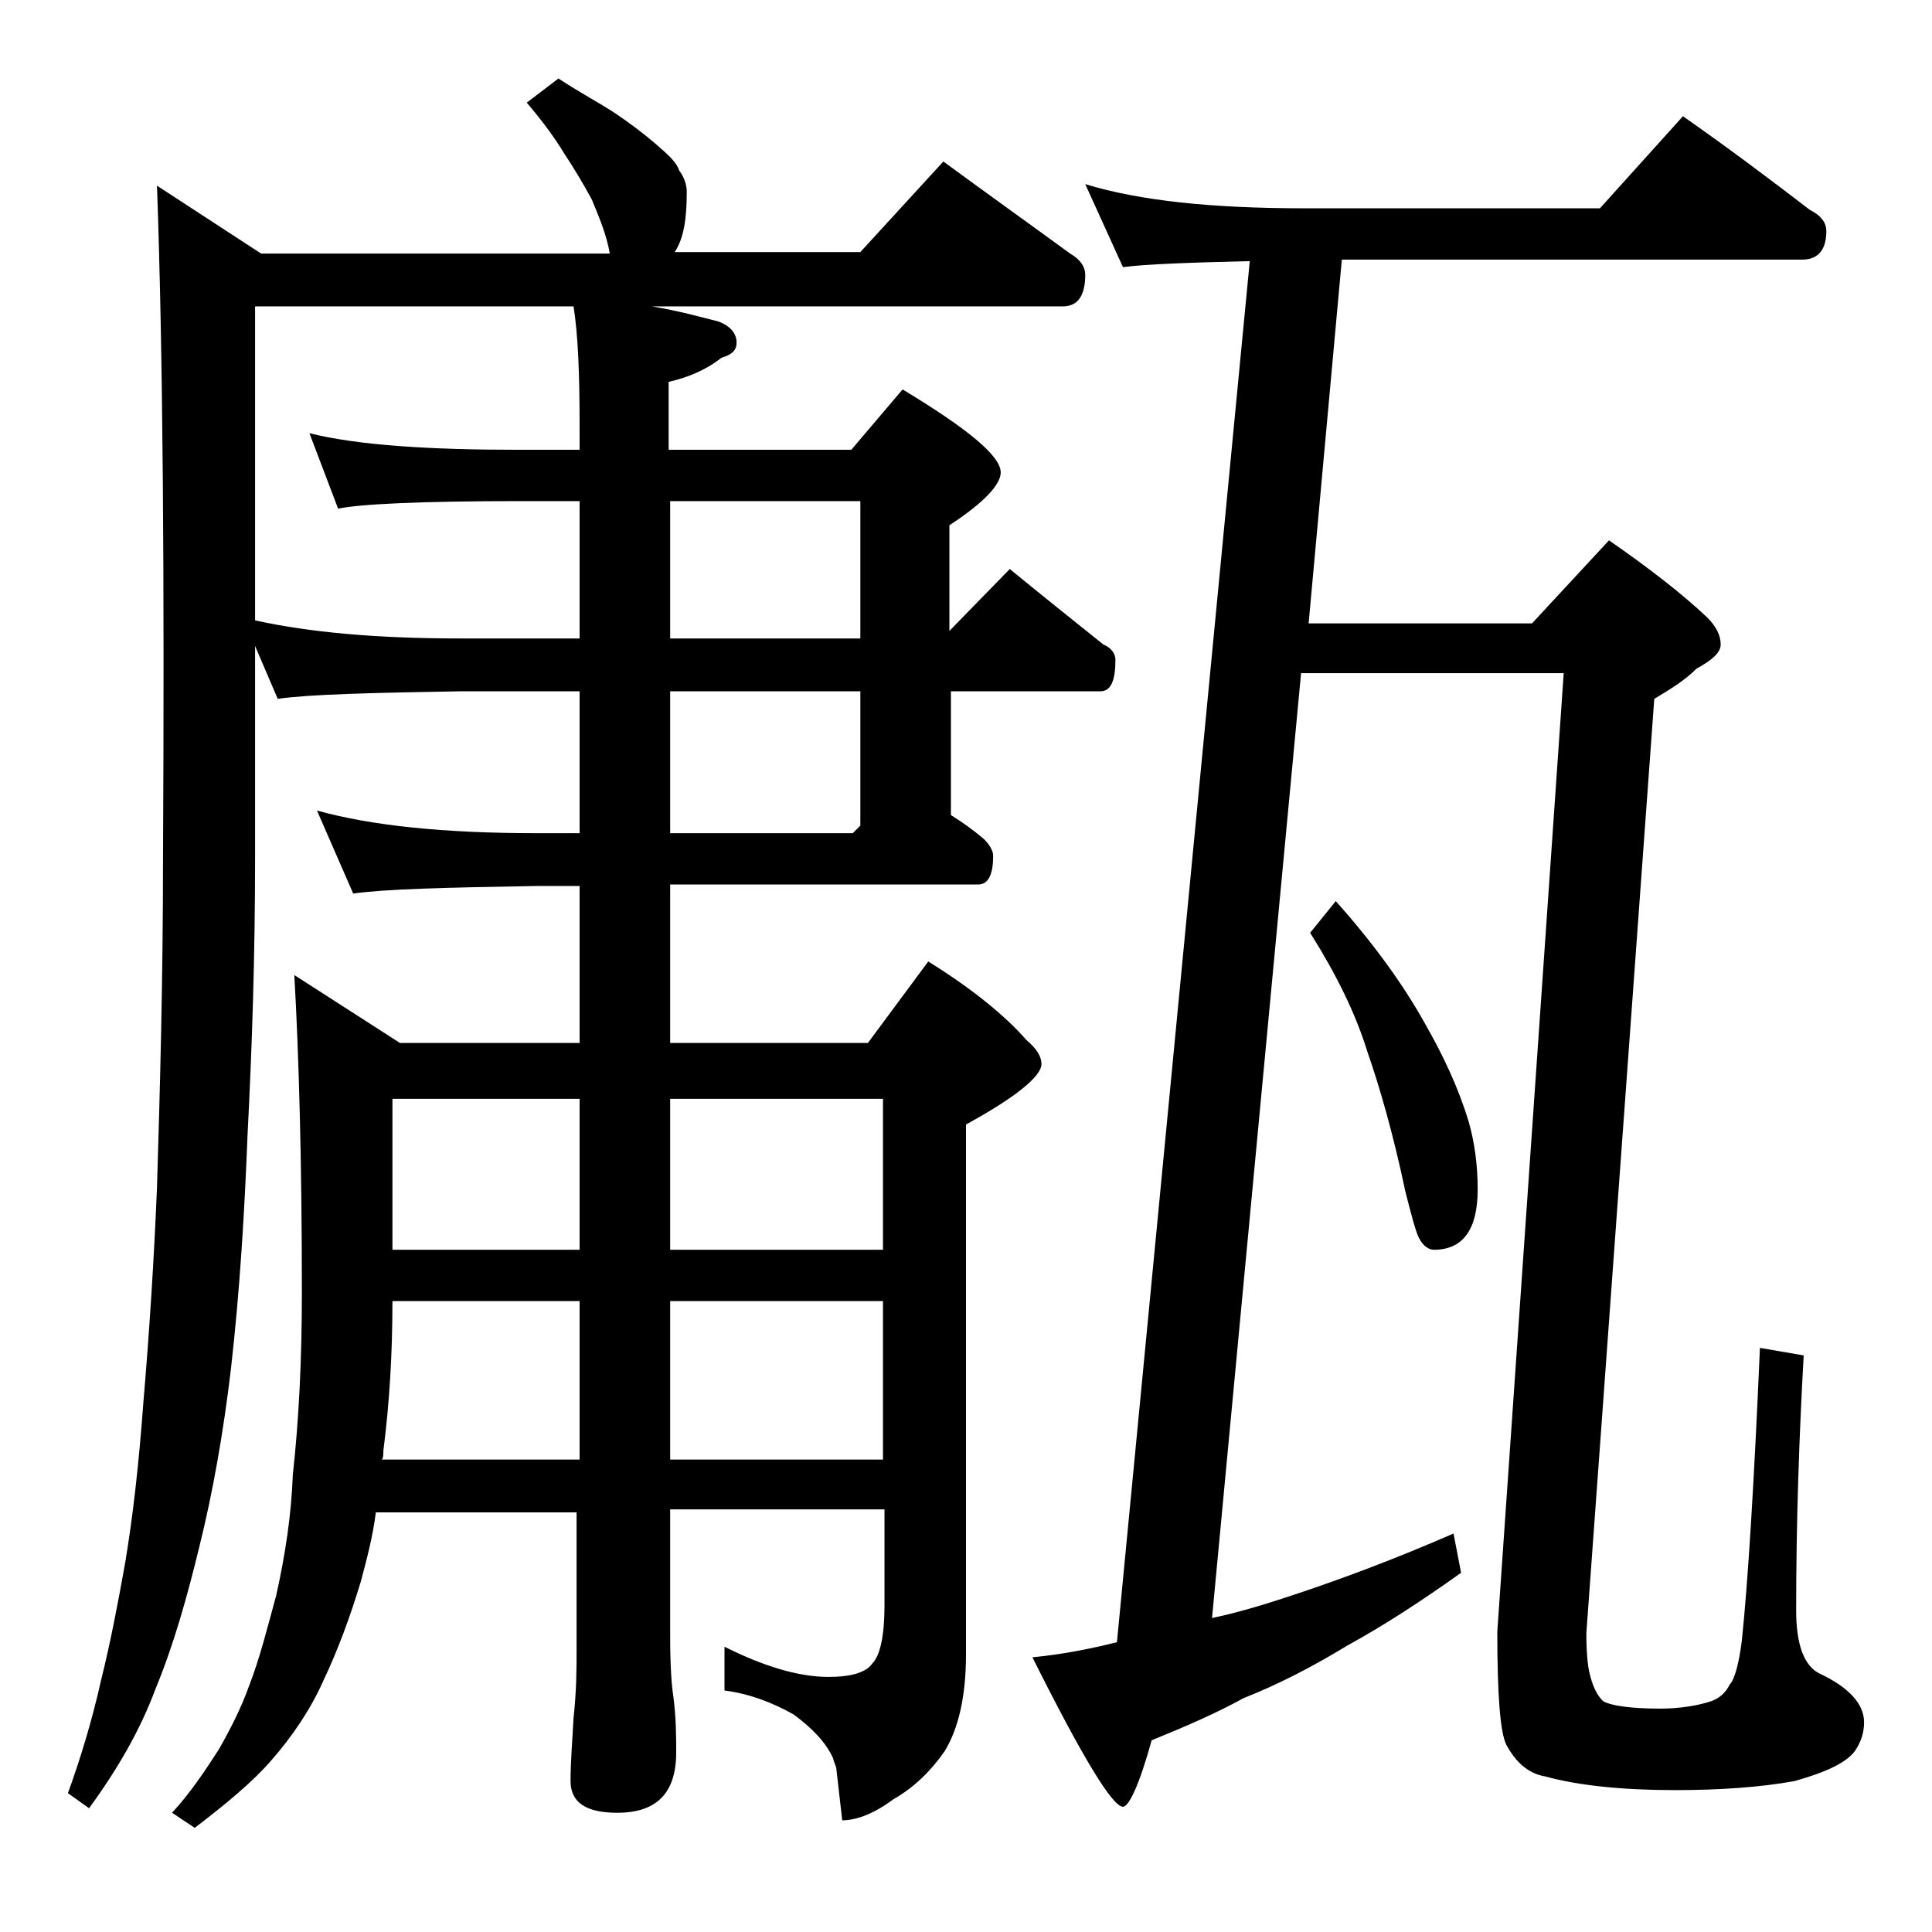 <?xml version="1.0" encoding="utf-8"?>
<!-- Generator: Adobe Illustrator 18.0.0, SVG Export Plug-In . SVG Version: 6.00 Build 0)  -->
<!DOCTYPE svg PUBLIC "-//W3C//DTD SVG 1.1//EN" "http://www.w3.org/Graphics/SVG/1.1/DTD/svg11.dtd">
<svg version="1.1" id="Layer_1" xmlns="http://www.w3.org/2000/svg" xmlns:xlink="http://www.w3.org/1999/xlink" x="0px" y="0px"
	 viewBox="0 0 128 128" enable-background="new 0 0 128 128" xml:space="preserve">
<path d="M37,5.2c1.2,0.8,2.5,1.5,3.6,2.2c1.2,0.8,2.1,1.5,2.8,2.1c0.8,0.7,1.4,1.2,1.6,1.8c0.3,0.4,0.5,0.9,0.5,1.4
	c0,1.8-0.2,3.1-0.8,4H57l5.5-6c3,2.2,5.8,4.2,8.4,6.1c0.7,0.4,1,0.9,1,1.4c0,1.4-0.5,2.1-1.5,2.1H43.2c1.8,0.3,3.2,0.7,4.4,1
	c0.8,0.3,1.2,0.8,1.2,1.4c0,0.5-0.3,0.8-1,1c-1,0.8-2.2,1.3-3.5,1.6v4.5h12.1l3.4-4c4.3,2.6,6.5,4.4,6.5,5.5c0,0.8-1.1,2-3.4,3.5v7
	l4-4.1c2.2,1.8,4.2,3.4,6.2,5c0.5,0.2,0.8,0.6,0.8,1c0,1.4-0.3,2.1-1,2.1H63v8.2c0.8,0.5,1.5,1,2.2,1.6c0.4,0.4,0.6,0.8,0.6,1.1
	c0,1.2-0.3,1.9-1,1.9H44.4v10.5h13.1l4-5.4c2.9,1.8,5.1,3.6,6.5,5.2c0.7,0.6,1,1.1,1,1.6c0,0.8-1.7,2.2-5,4v35.1
	c0,2.8-0.5,4.9-1.4,6.4c-0.9,1.3-2,2.4-3.4,3.2c-1.2,0.9-2.4,1.4-3.4,1.4l-0.4-3.5c-0.1-0.3-0.2-0.5-0.2-0.6c-0.5-1.1-1.4-2-2.6-2.9
	c-1.4-0.8-3-1.4-4.6-1.6v-2.9c2.6,1.3,4.9,2,6.9,2c1.5,0,2.5-0.3,2.9-0.9c0.5-0.5,0.8-1.8,0.8-3.8v-6.4H44.4v8.4
	c0,2,0.1,3.3,0.2,3.9c0.2,1.5,0.2,2.8,0.2,3.8c0,2.7-1.3,4-3.9,4c-2.1,0-3.1-0.7-3.1-2.1c0-1.1,0.1-2.5,0.2-4.2
	c0.2-1.8,0.2-3.3,0.2-4.6v-9H24.9c-0.2,1.6-0.6,3.1-1,4.6c-0.7,2.3-1.5,4.5-2.5,6.6c-0.8,1.8-2,3.6-3.4,5.2c-1.2,1.4-3,2.9-5.1,4.5
	l-1.5-1c1.2-1.3,2.2-2.8,3.1-4.2c0.8-1.4,1.5-2.8,2-4.2c0.7-1.8,1.2-3.8,1.8-6c0.6-2.7,1-5.3,1.1-8c0.4-3.6,0.6-7.6,0.6-12.1
	c0-8.7-0.2-15.7-0.5-21l7,4.5h11.9V58.7h-2.9c-5.9,0.1-10,0.2-12.1,0.5L21,53.7c3.6,1,8.4,1.5,14.5,1.5h2.9v-9.4h-7.9
	c-5.9,0.1-10,0.2-12.1,0.5l-1.5-3.5v14c0,6.5-0.2,12.6-0.5,18.4c-0.2,5.1-0.5,10.2-1.1,15.5c-0.5,4.2-1.2,8.2-2.1,11.8
	c-0.8,3.3-1.7,6.5-2.9,9.4c-1,2.7-2.5,5.3-4.4,7.9l-1.4-1c0.8-2.2,1.6-4.8,2.2-7.5c0.6-2.4,1.1-5,1.6-7.8c0.5-3,0.9-6.5,1.2-10.6
	c0.4-4.7,0.7-9.4,0.9-14.2c0.2-6.5,0.4-13.8,0.4-21.8c0.1-18.6,0-33.5-0.4-44.6l6.9,4.5h23.1c-0.2-1.2-0.7-2.4-1.2-3.6
	c-0.6-1.1-1.2-2.1-1.8-3c-0.6-1-1.4-2.1-2.5-3.4L37,5.2z M38.4,29.8v-1.6c0-3.4-0.1-6-0.4-7.9H16.9v20.8c3.6,0.8,8.1,1.2,13.6,1.2
	h7.9v-9.1h-4c-6.6,0-10.6,0.2-12,0.5l-1.9-5c3.2,0.8,7.9,1.1,13.9,1.1H38.4z M26,86.2c0,3.5-0.2,6.8-0.6,9.9c0,0.2,0,0.5-0.1,0.6
	h13.1V86.2H26z M26,72.8v10h12.4v-10H26z M44.4,33.2v9.1H57v-9.1H44.4z M44.4,45.8v9.4h12.1l0.5-0.5v-8.9H44.4z M44.4,72.8v10h14.1
	v-10H44.4z M44.4,86.2v10.5h14.1V86.2H44.4z M71.9,12.2c3.6,1.1,8.4,1.6,14.5,1.6H106l5.5-6.1c3,2.1,5.8,4.2,8.4,6.2
	c0.8,0.4,1.1,0.9,1.1,1.4c0,1.2-0.5,1.9-1.6,1.9H88.9l-2.2,24.1h14.8l5.1-5.5c2.6,1.8,4.8,3.5,6.5,5.1c0.6,0.6,0.9,1.2,0.9,1.8
	c0,0.5-0.5,1-1.6,1.6c-0.8,0.8-1.8,1.4-2.8,2l-4.5,61.9c0,1.3,0.1,2.2,0.2,2.6c0.2,0.9,0.5,1.5,0.9,1.9c0.5,0.3,1.8,0.5,3.8,0.5
	c1.3,0,2.5-0.2,3.4-0.5c0.5-0.2,0.9-0.5,1.2-1.1c0.3-0.3,0.6-1.3,0.8-2.9c0.4-3.8,0.8-10.2,1.2-19.4l2.9,0.5
	c-0.3,5.3-0.5,11-0.5,16.9c0,2.2,0.5,3.7,1.6,4.2c1.9,0.9,2.9,2,2.9,3.2c0,0.7-0.2,1.3-0.6,1.9c-0.6,0.8-1.9,1.4-4,2
	c-2.2,0.4-4.9,0.6-7.9,0.6c-3.5,0-6.4-0.3-8.6-0.9c-1.2-0.2-2-1-2.6-2.1c-0.4-0.8-0.6-3.2-0.6-7.5l4.4-63.5H86.2l-5.9,62.6
	c1.9-0.4,3.8-1,5.6-1.6c3-1,6.5-2.3,10.4-4l0.5,2.6c-2.8,2-5.3,3.6-7.5,4.8c-2.3,1.4-4.6,2.6-6.9,3.5c-1.8,1-3.9,1.9-6.1,2.8
	c-0.8,2.9-1.5,4.4-1.9,4.4c-0.7,0-2.7-3.3-6-9.9c2.1-0.2,4-0.6,5.6-1l8.8-91.5c-4.1,0.1-6.9,0.2-8.4,0.4L71.9,12.2z M88.5,59.7
	c2.4,2.7,4.4,5.4,5.9,8.1c1.2,2.1,2.2,4.2,2.9,6.5c0.4,1.4,0.6,2.9,0.6,4.5c0,2.7-1,4-2.9,4c-0.3,0-0.7-0.2-1-0.8
	c-0.2-0.4-0.5-1.5-0.9-3.1c-0.8-3.8-1.7-6.9-2.5-9.2c-0.8-2.6-2.1-5.2-3.8-7.9L88.5,59.7z"/>
</svg>
